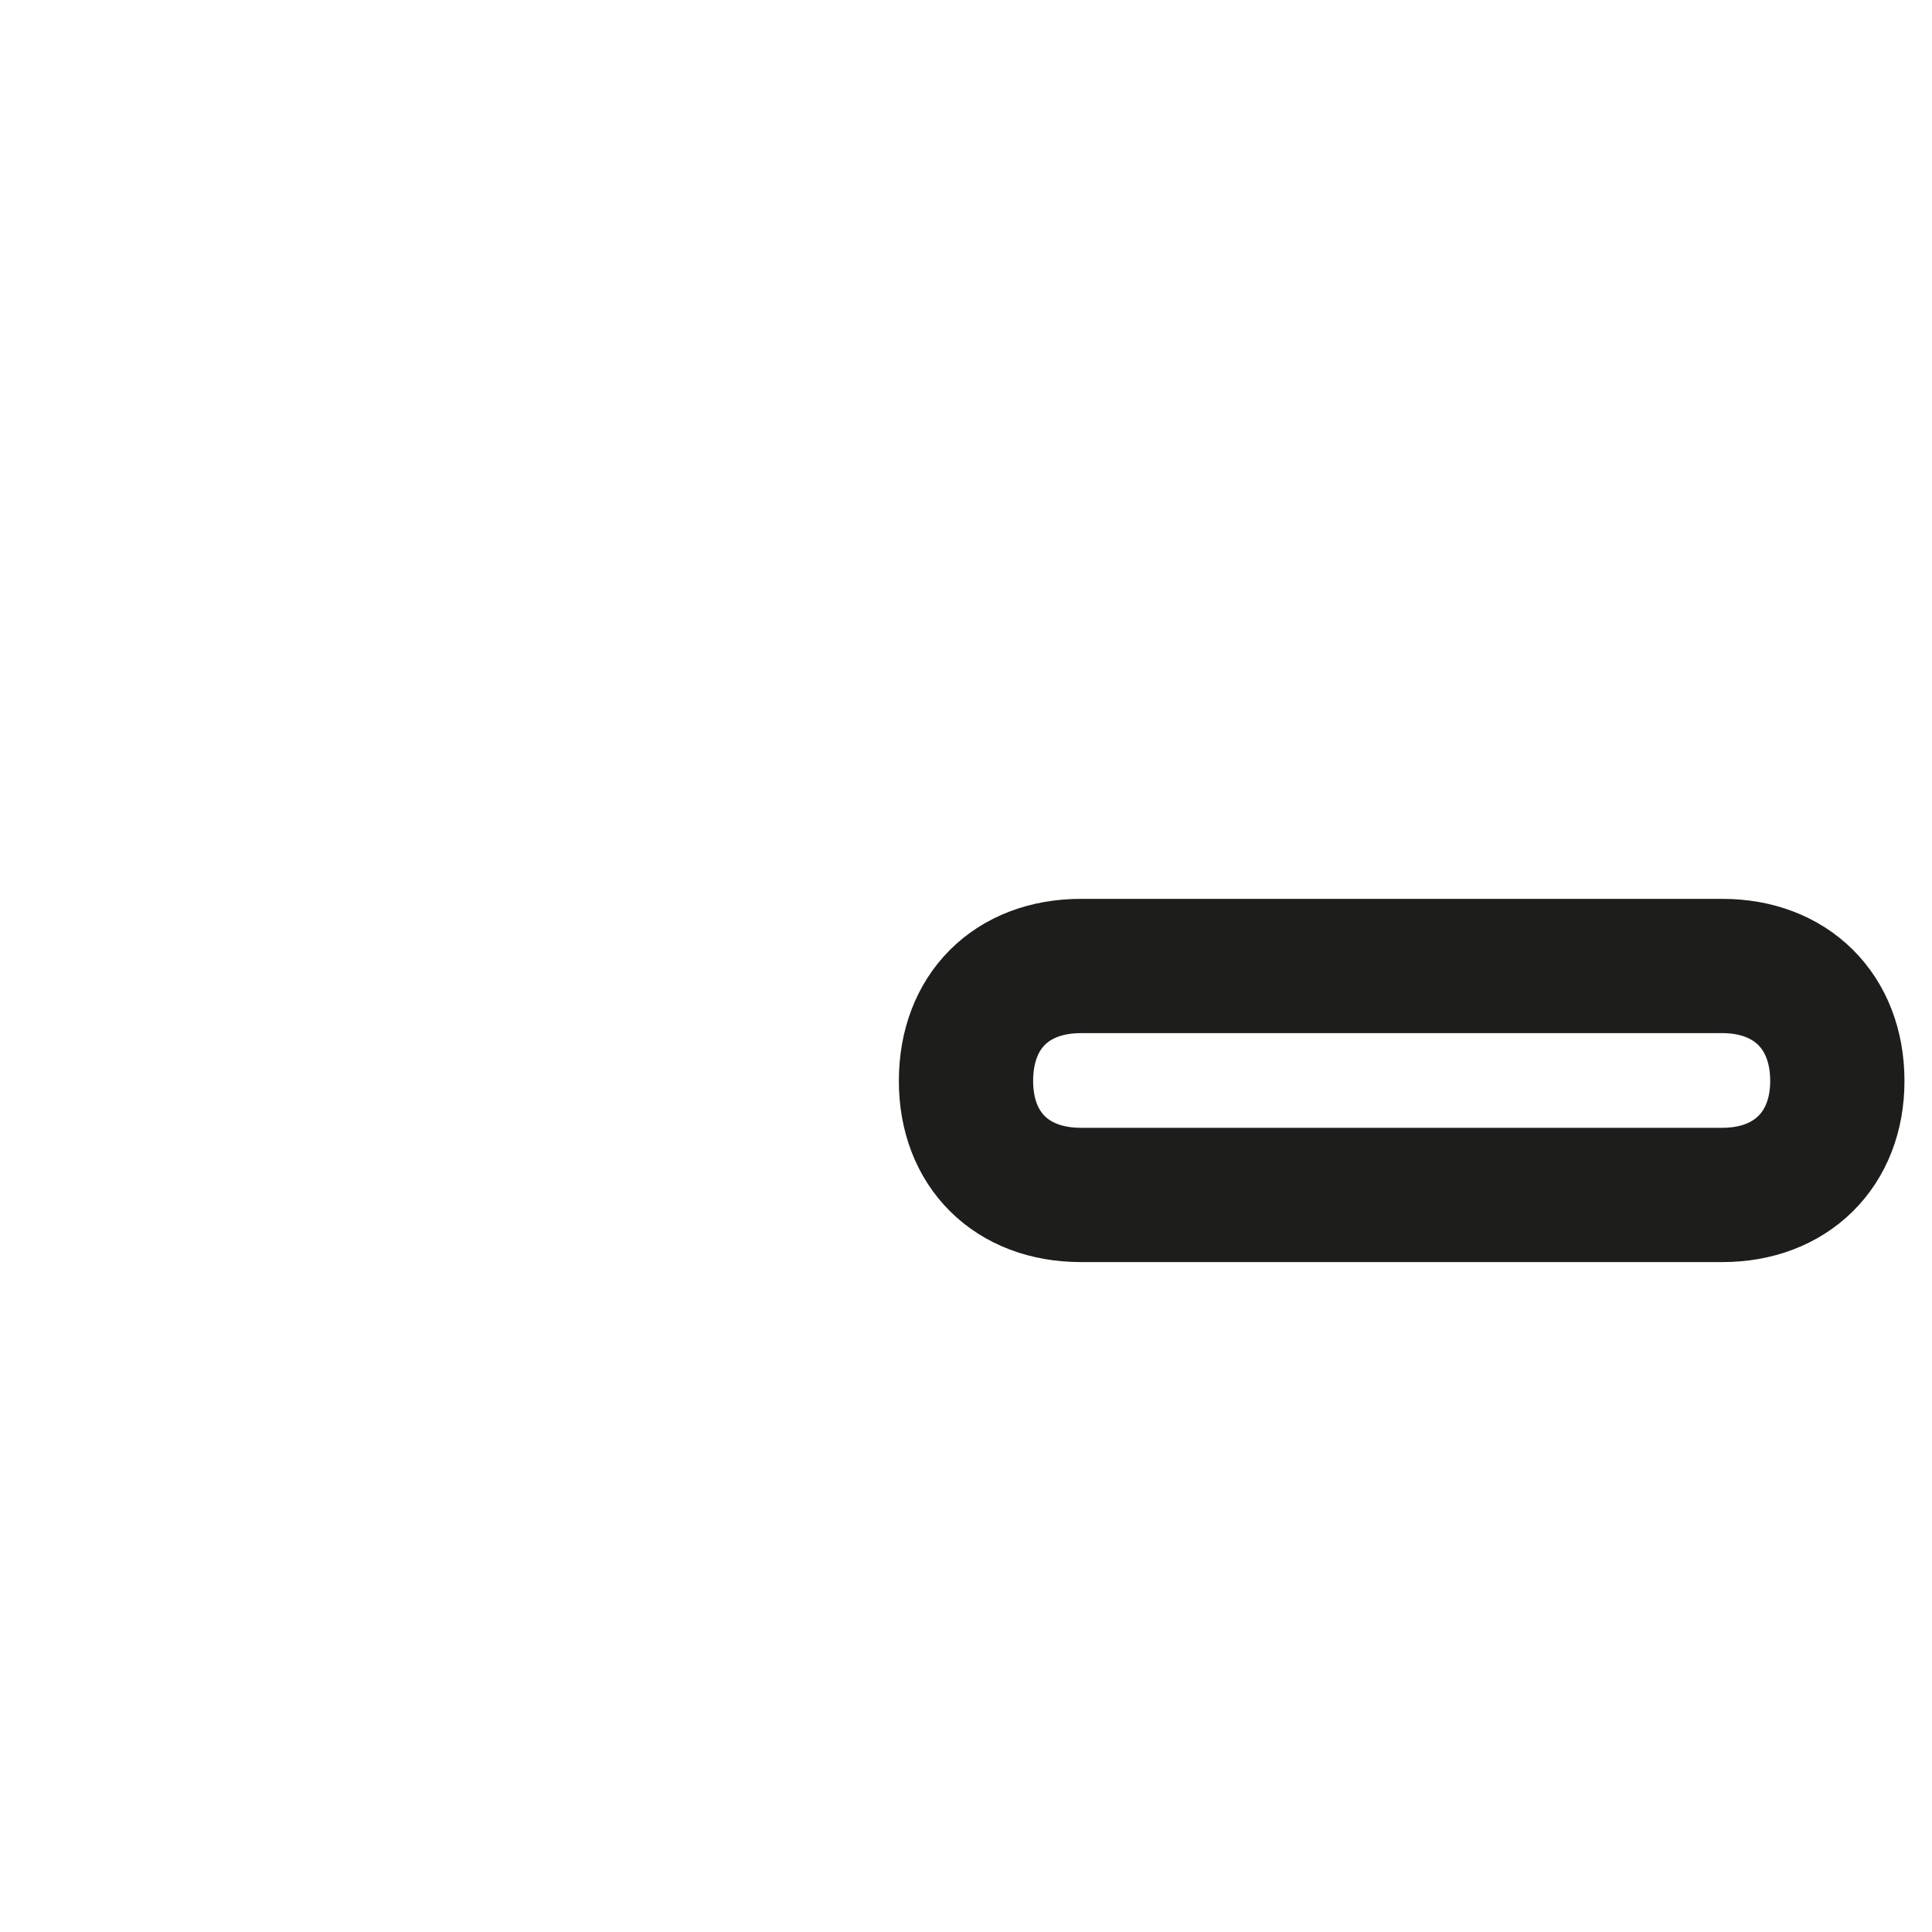 <?xml version="1.0" encoding="utf-8"?>
<svg xmlns="http://www.w3.org/2000/svg" fill="none" height="100%" overflow="visible" preserveAspectRatio="none" style="display: block;" viewBox="0 0 2 2" width="100%">
<path d="M1.451 1.237H1.119C1.047 1.237 1 1.19 1 1.119C1 1.047 1.047 1 1.119 1H1.451H1.783C1.854 1 1.902 1.047 1.902 1.119C1.902 1.19 1.854 1.237 1.783 1.237H1.451Z" id="Vector" stroke="#1D1D1B" stroke-miterlimit="3.864" stroke-width="0.139"/>
</svg>